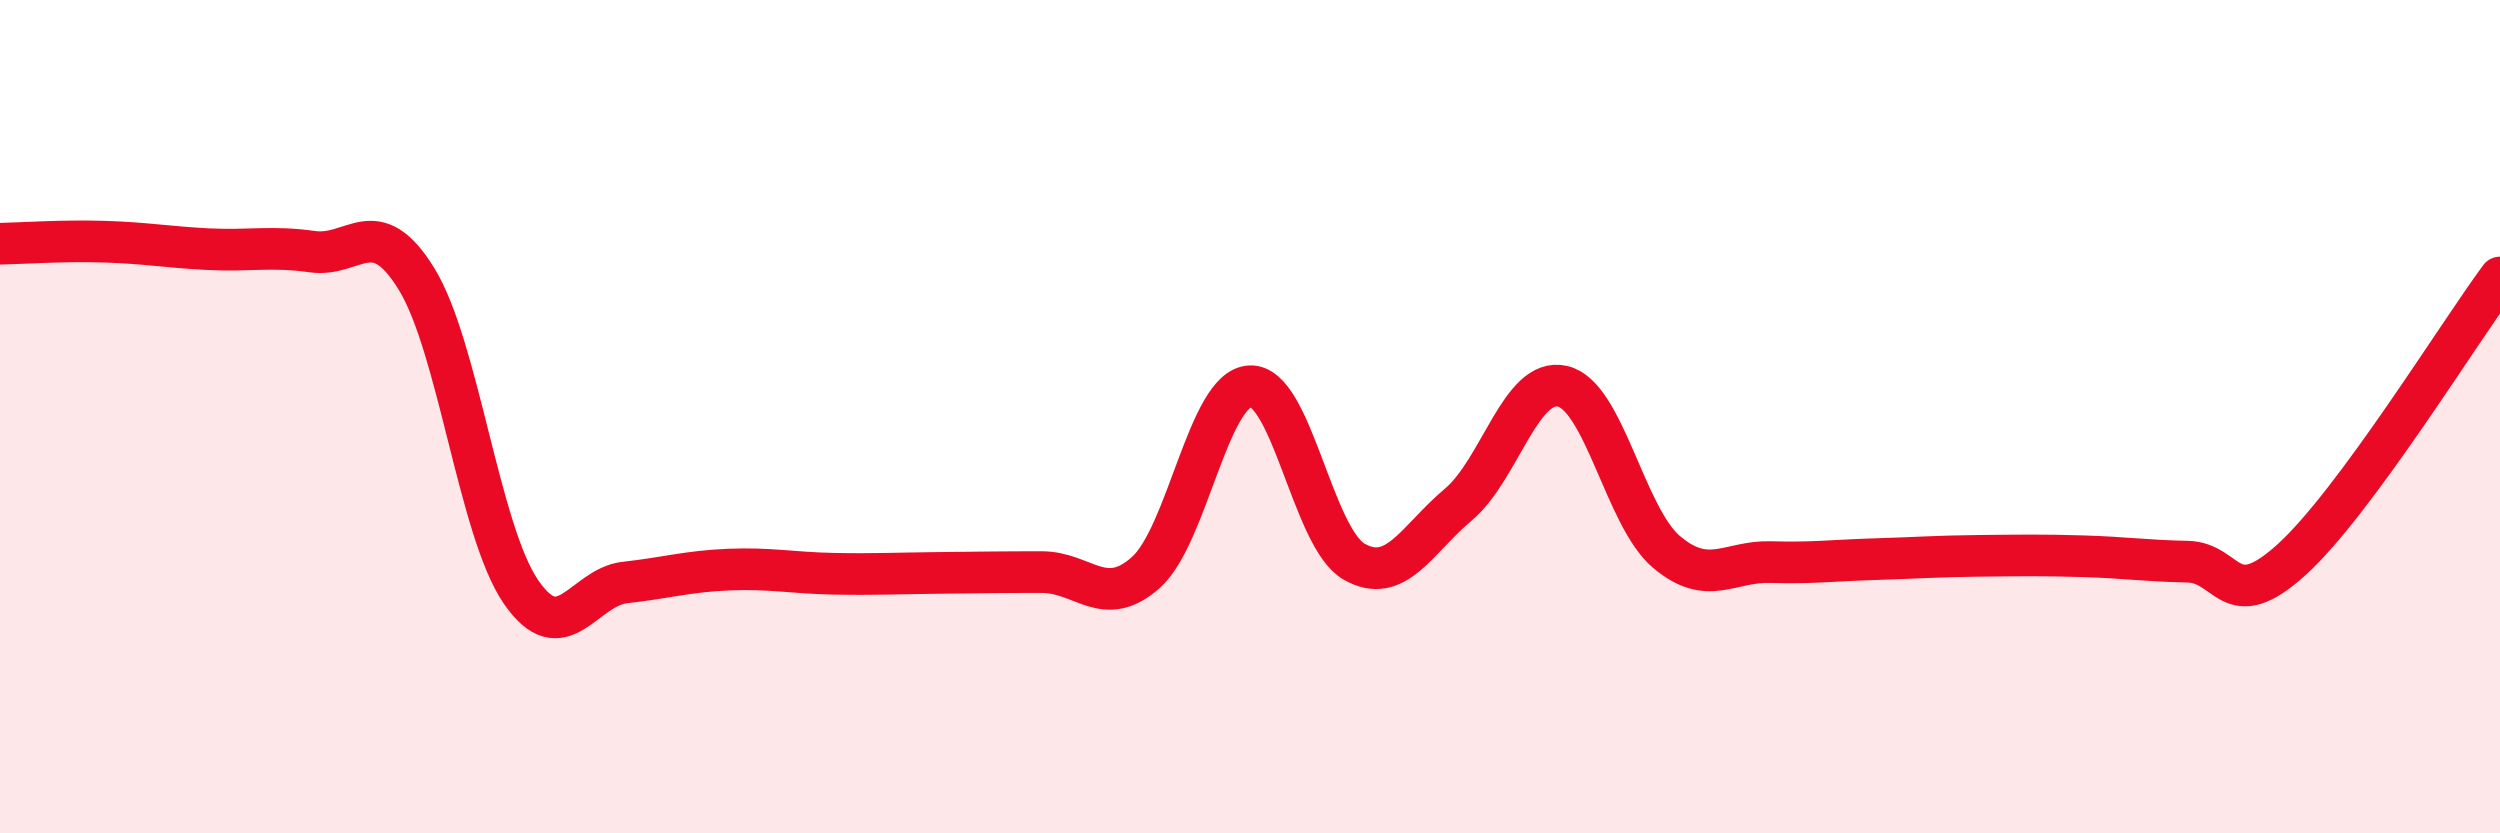 
    <svg width="60" height="20" viewBox="0 0 60 20" xmlns="http://www.w3.org/2000/svg">
      <path
        d="M 0,5.85 C 0.5,5.84 1.5,5.77 2.5,5.8 C 3.5,5.83 4,5.93 5,5.98 C 6,6.03 6.5,5.9 7.5,6.04 C 8.5,6.18 9,5.07 10,6.7 C 11,8.33 11.5,12.74 12.5,14.2 C 13.5,15.66 14,14.09 15,13.98 C 16,13.87 16.5,13.71 17.5,13.67 C 18.5,13.63 19,13.75 20,13.77 C 21,13.79 21.5,13.76 22.5,13.75 C 23.5,13.74 24,13.73 25,13.73 C 26,13.73 26.5,14.63 27.5,13.74 C 28.5,12.85 29,9.32 30,9.27 C 31,9.22 31.5,12.91 32.5,13.48 C 33.5,14.05 34,12.95 35,12.11 C 36,11.27 36.5,9.04 37.5,9.27 C 38.5,9.5 39,12.41 40,13.25 C 41,14.09 41.5,13.46 42.5,13.49 C 43.5,13.52 44,13.45 45,13.42 C 46,13.39 46.5,13.35 47.5,13.34 C 48.5,13.33 49,13.32 50,13.35 C 51,13.38 51.5,13.46 52.5,13.48 C 53.5,13.5 53.5,14.79 55,13.43 C 56.5,12.07 59,8.01 60,6.66L60 20L0 20Z"
        fill="#EB0A25"
        opacity="0.1"
        stroke-linecap="round"
        stroke-linejoin="round"
      />
      <path
        d="M 0,5.85 C 0.5,5.84 1.5,5.77 2.5,5.8 C 3.5,5.83 4,5.93 5,5.98 C 6,6.03 6.5,5.9 7.5,6.04 C 8.5,6.18 9,5.07 10,6.7 C 11,8.33 11.5,12.74 12.5,14.2 C 13.5,15.66 14,14.09 15,13.98 C 16,13.87 16.5,13.71 17.5,13.67 C 18.5,13.63 19,13.75 20,13.77 C 21,13.79 21.5,13.76 22.5,13.75 C 23.5,13.74 24,13.73 25,13.73 C 26,13.73 26.5,14.63 27.5,13.74 C 28.5,12.85 29,9.32 30,9.27 C 31,9.22 31.5,12.91 32.5,13.48 C 33.5,14.05 34,12.95 35,12.11 C 36,11.27 36.5,9.04 37.5,9.27 C 38.5,9.5 39,12.41 40,13.25 C 41,14.09 41.5,13.46 42.5,13.49 C 43.5,13.52 44,13.45 45,13.42 C 46,13.39 46.5,13.35 47.5,13.34 C 48.5,13.33 49,13.32 50,13.35 C 51,13.38 51.5,13.46 52.5,13.48 C 53.5,13.5 53.5,14.79 55,13.43 C 56.5,12.07 59,8.01 60,6.66"
        stroke="#EB0A25"
        stroke-width="1"
        fill="none"
        stroke-linecap="round"
        stroke-linejoin="round"
      />
    </svg>
  